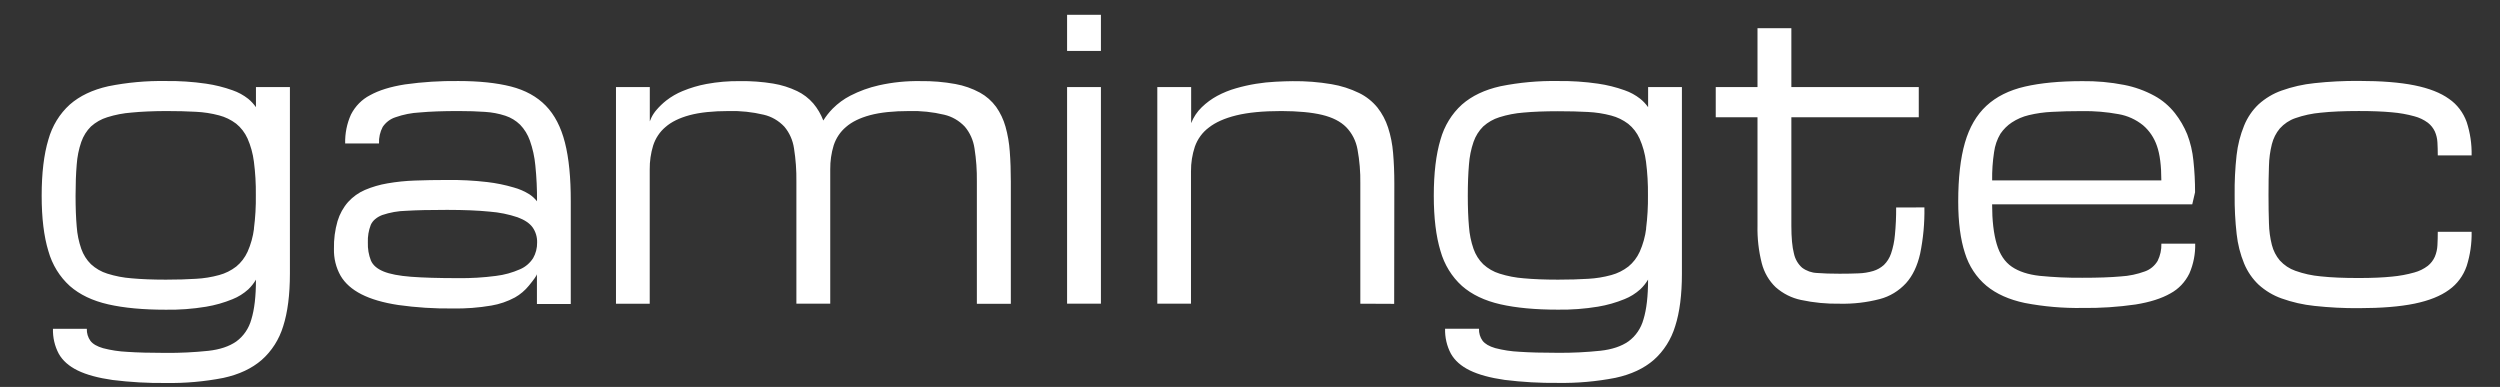 <svg width="252" height="39" viewBox="0 0 252 39" fill="none" xmlns="http://www.w3.org/2000/svg">
<rect x="0" y="0" width="252" height="39" fill="#333333" stroke="none"/>
<path fill-rule="evenodd" clip-rule="evenodd" d="M107.562 1.494H110.973V5.135H107.562V1.494ZM25.8 10.803V8.775H29.223V27.589C29.221 29.715 28.996 31.478 28.547 32.879C28.143 34.21 27.391 35.391 26.38 36.282C25.383 37.148 24.093 37.752 22.509 38.094C20.598 38.465 18.659 38.637 16.717 38.606C14.922 38.626 13.127 38.524 11.344 38.302C9.884 38.094 8.713 37.774 7.831 37.344C6.949 36.913 6.313 36.351 5.923 35.657C5.517 34.893 5.314 34.024 5.338 33.145H8.752C8.736 33.583 8.865 34.013 9.117 34.359C9.361 34.68 9.783 34.92 10.387 35.097C11.188 35.306 12.007 35.43 12.83 35.467C13.857 35.537 15.15 35.572 16.711 35.572C18.145 35.582 19.578 35.512 21.004 35.363C22.164 35.233 23.1 34.92 23.81 34.426C24.548 33.893 25.088 33.102 25.338 32.19C25.646 31.188 25.8 29.855 25.8 28.189C25.586 28.556 25.323 28.887 25.02 29.174C24.55 29.597 24.015 29.93 23.439 30.159C22.575 30.513 21.678 30.768 20.764 30.919C19.422 31.14 18.064 31.241 16.706 31.219C14.432 31.22 12.501 31.041 10.914 30.68C9.327 30.319 8.036 29.702 7.041 28.83C6.014 27.904 5.261 26.679 4.875 25.304C4.425 23.826 4.2 21.968 4.2 19.731C4.2 17.457 4.425 15.572 4.875 14.075C5.258 12.695 6.011 11.464 7.041 10.535C8.038 9.663 9.329 9.049 10.914 8.694C12.823 8.311 14.764 8.135 16.706 8.167C18.063 8.149 19.419 8.238 20.764 8.433C21.673 8.564 22.569 8.787 23.439 9.098C24.006 9.293 24.54 9.584 25.02 9.96C25.314 10.202 25.577 10.486 25.8 10.803ZM24.957 25.373C25.284 24.636 25.503 23.849 25.605 23.041H25.595C25.74 21.923 25.805 20.795 25.788 19.667C25.803 18.539 25.738 17.411 25.593 16.293C25.491 15.481 25.273 14.691 24.946 13.95C24.679 13.365 24.287 12.855 23.8 12.463C23.283 12.073 22.701 11.79 22.085 11.63C21.318 11.426 20.534 11.305 19.744 11.268C18.854 11.218 17.841 11.193 16.706 11.193C15.379 11.2 14.235 11.251 13.273 11.345C12.44 11.407 11.615 11.565 10.813 11.818C10.21 12.002 9.65 12.319 9.17 12.748C8.735 13.178 8.401 13.711 8.194 14.304C7.94 15.041 7.785 15.812 7.732 16.595C7.655 17.5 7.617 18.547 7.617 19.733C7.617 20.921 7.655 21.954 7.732 22.832C7.785 23.604 7.941 24.363 8.194 25.088C8.402 25.677 8.736 26.207 9.17 26.633C9.648 27.071 10.208 27.394 10.813 27.581C11.616 27.835 12.443 27.994 13.279 28.055C14.244 28.144 15.39 28.189 16.717 28.189C17.853 28.189 18.866 28.16 19.755 28.103C20.546 28.062 21.33 27.935 22.097 27.724C22.714 27.558 23.296 27.268 23.812 26.87C24.297 26.473 24.689 25.96 24.957 25.373ZM55.012 10.651C55.904 11.568 56.549 12.81 56.947 14.377C57.344 15.939 57.539 17.914 57.533 20.302V30.64H54.122V27.645C54.085 27.795 53.82 28.174 53.322 28.782C52.923 29.274 52.441 29.683 51.902 29.986C51.156 30.387 50.356 30.662 49.531 30.8C48.241 31.02 46.935 31.119 45.628 31.094C43.793 31.116 41.959 30.999 40.14 30.744C38.629 30.514 37.394 30.153 36.432 29.663C35.471 29.173 34.769 28.548 34.327 27.789C33.868 26.973 33.637 26.033 33.662 25.082C33.641 24.134 33.763 23.19 34.025 22.285C34.242 21.567 34.606 20.91 35.09 20.36C35.57 19.834 36.148 19.42 36.787 19.146C37.517 18.837 38.277 18.615 39.053 18.484C39.972 18.324 40.9 18.229 41.831 18.199C42.837 18.161 43.909 18.142 45.047 18.142C46.405 18.124 47.763 18.194 49.113 18.351C50.017 18.456 50.912 18.639 51.788 18.898C52.342 19.048 52.874 19.28 53.367 19.588C53.654 19.778 53.913 20.015 54.132 20.29C54.142 19.08 54.085 17.87 53.962 16.668C53.882 15.813 53.697 14.973 53.412 14.169C53.197 13.565 52.861 13.018 52.426 12.567C52 12.155 51.493 11.848 50.944 11.668C50.277 11.449 49.587 11.319 48.891 11.278C48.109 11.221 47.215 11.193 46.208 11.193C44.646 11.193 43.349 11.24 42.319 11.335C41.486 11.377 40.661 11.539 39.868 11.818C39.349 11.982 38.895 12.325 38.577 12.792C38.308 13.299 38.179 13.877 38.204 14.458H34.793C34.768 13.45 34.968 12.451 35.379 11.543C35.812 10.697 36.483 10.017 37.297 9.6C38.192 9.101 39.367 8.737 40.823 8.508C42.607 8.259 44.405 8.145 46.204 8.167C48.288 8.168 50.053 8.352 51.5 8.719C52.949 9.091 54.12 9.735 55.012 10.651ZM52.426 27.139C52.959 26.912 53.416 26.522 53.74 26.017C54.011 25.545 54.15 25 54.142 24.446C54.157 23.898 53.997 23.361 53.689 22.922C53.387 22.504 52.884 22.165 52.179 21.904C51.265 21.597 50.321 21.405 49.365 21.333C48.215 21.216 46.784 21.157 45.072 21.156C43.36 21.154 41.984 21.185 40.944 21.248C40.12 21.267 39.303 21.413 38.518 21.679C37.958 21.904 37.568 22.233 37.373 22.67C37.156 23.232 37.056 23.839 37.08 24.446C37.058 25.071 37.164 25.693 37.39 26.269C37.597 26.739 38.023 27.102 38.661 27.364C39.299 27.627 40.222 27.803 41.422 27.897C42.625 27.99 44.22 28.037 46.208 28.037C47.47 28.052 48.731 27.977 49.983 27.812C50.824 27.712 51.646 27.485 52.426 27.139ZM83.689 30.613H80.276V18.29C80.291 17.174 80.21 16.059 80.036 14.958C79.918 14.142 79.579 13.381 79.061 12.767C78.49 12.163 77.77 11.745 76.985 11.564C75.828 11.288 74.644 11.163 73.459 11.193C71.859 11.193 70.544 11.332 69.513 11.609C68.483 11.887 67.672 12.286 67.08 12.805C66.506 13.286 66.075 13.934 65.837 14.671C65.6 15.448 65.483 16.261 65.492 17.078V30.615H62.091V8.773H65.5V12.234C65.511 12.197 65.564 12.07 65.66 11.855C65.796 11.576 65.967 11.318 66.167 11.087C66.468 10.734 66.801 10.414 67.16 10.131C67.664 9.74 68.214 9.422 68.795 9.183C69.579 8.858 70.391 8.616 71.219 8.463C72.334 8.258 73.463 8.162 74.594 8.177C75.712 8.16 76.83 8.242 77.935 8.423C78.768 8.559 79.581 8.814 80.35 9.181C80.968 9.476 81.524 9.901 81.984 10.431C82.409 10.937 82.749 11.517 82.989 12.147C83.261 11.713 83.577 11.312 83.931 10.951C84.46 10.42 85.062 9.979 85.716 9.643C86.629 9.174 87.593 8.824 88.585 8.602C89.968 8.292 91.38 8.149 92.793 8.175C93.97 8.159 95.146 8.257 96.306 8.469C97.168 8.624 98.004 8.918 98.784 9.341C99.415 9.688 99.97 10.176 100.409 10.772C100.829 11.368 101.148 12.039 101.351 12.753C101.582 13.574 101.727 14.42 101.785 15.275C101.857 16.204 101.892 17.214 101.892 18.299V30.621H98.468V18.29C98.483 17.174 98.403 16.059 98.23 14.958C98.111 14.142 97.772 13.381 97.254 12.767C96.683 12.163 95.963 11.745 95.178 11.564C94.02 11.287 92.834 11.163 91.648 11.193C90.048 11.193 88.733 11.332 87.703 11.609C86.672 11.887 85.861 12.286 85.269 12.805C84.701 13.283 84.272 13.925 84.034 14.654C83.797 15.431 83.68 16.244 83.689 17.062V30.613ZM110.973 8.773H107.562V30.613H110.973V8.773ZM137.121 18.482V30.613L140.532 30.628L140.548 18.494C140.548 17.382 140.506 16.356 140.423 15.414C140.355 14.542 140.185 13.682 139.917 12.855C139.677 12.117 139.313 11.432 138.842 10.835C138.333 10.215 137.707 9.718 137.004 9.377C136.117 8.945 135.179 8.645 134.216 8.485C132.921 8.267 131.611 8.165 130.3 8.181C129.789 8.181 129.229 8.207 128.613 8.236L128.567 8.238C127.933 8.267 127.279 8.338 126.604 8.446C125.921 8.556 125.245 8.708 124.579 8.902C123.928 9.087 123.297 9.342 122.696 9.664C122.13 9.97 121.605 10.356 121.135 10.812C120.674 11.256 120.309 11.803 120.068 12.413V8.773H116.657V30.613H120.052V17.268C120.045 16.422 120.177 15.581 120.442 14.783C120.716 14.01 121.202 13.343 121.837 12.869C122.515 12.332 123.444 11.918 124.624 11.628C125.803 11.338 127.316 11.193 129.162 11.193C130.862 11.2 132.233 11.329 133.275 11.58C134.317 11.832 135.122 12.242 135.691 12.813C136.282 13.417 136.683 14.202 136.836 15.06C137.043 16.187 137.139 17.334 137.121 18.482ZM217.488 26.3C217.19 26.796 216.742 27.168 216.218 27.354C215.43 27.644 214.607 27.816 213.775 27.864C212.751 27.956 211.458 28.001 209.894 27.999C208.461 28.012 207.028 27.947 205.601 27.806C204.441 27.677 203.506 27.371 202.795 26.889C202.085 26.407 201.576 25.644 201.268 24.598C200.959 23.557 200.805 22.224 200.805 20.598H220.979L221.262 19.384C221.265 18.313 221.209 17.244 221.094 16.181C221.005 15.271 220.796 14.38 220.471 13.534C220.154 12.764 219.735 12.046 219.229 11.401C218.657 10.68 217.957 10.087 217.168 9.658C216.205 9.134 215.176 8.764 214.112 8.558C212.721 8.287 211.308 8.16 209.894 8.179C207.621 8.179 205.692 8.363 204.105 8.729C202.518 9.096 201.227 9.74 200.232 10.662C199.236 11.585 198.514 12.827 198.064 14.387C197.614 15.948 197.389 17.923 197.389 20.312C197.389 22.395 197.614 24.126 198.064 25.506C198.465 26.811 199.219 27.959 200.232 28.805C201.227 29.627 202.518 30.205 204.105 30.54C206.015 30.905 207.954 31.073 209.894 31.042C211.691 31.066 213.487 30.949 215.268 30.692C216.717 30.459 217.887 30.086 218.78 29.574C219.599 29.135 220.267 28.432 220.69 27.564C221.1 26.624 221.3 25.595 221.275 24.559H217.867C217.885 25.165 217.754 25.765 217.488 26.3ZM201.004 15.325C201.091 14.669 201.309 14.042 201.642 13.484C201.952 13.029 202.341 12.643 202.788 12.347C203.316 12 203.895 11.75 204.501 11.607C205.27 11.422 206.054 11.311 206.842 11.276C207.736 11.225 208.751 11.199 209.888 11.199C211.113 11.181 212.337 11.284 213.545 11.505C214.441 11.657 215.29 12.041 216.015 12.624C216.654 13.166 217.139 13.887 217.418 14.706C217.714 15.539 217.863 16.698 217.863 18.184H200.809C200.794 17.227 200.859 16.27 201.004 15.325ZM225.447 15.652C225.301 16.974 225.236 18.306 225.252 19.638C225.238 20.961 225.306 22.283 225.455 23.597C225.566 24.622 225.821 25.625 226.21 26.571C226.548 27.381 227.044 28.104 227.665 28.693C228.344 29.308 229.127 29.778 229.972 30.078C231.047 30.464 232.16 30.717 233.289 30.834C234.775 30.997 236.268 31.073 237.761 31.063C240.039 31.061 241.912 30.909 243.381 30.607C244.849 30.304 246.01 29.84 246.864 29.213C247.68 28.637 248.303 27.797 248.641 26.816C248.993 25.706 249.162 24.538 249.139 23.366H245.728C245.728 23.854 245.716 24.307 245.693 24.723C245.674 25.119 245.586 25.508 245.435 25.871C245.274 26.233 245.033 26.549 244.733 26.791C244.321 27.105 243.858 27.333 243.367 27.464C242.631 27.673 241.878 27.812 241.119 27.881C240.212 27.976 239.094 28.024 237.765 28.024C236.252 28.026 234.975 27.97 233.935 27.858C233.06 27.781 232.197 27.592 231.365 27.293C230.773 27.086 230.238 26.729 229.804 26.252C229.425 25.805 229.151 25.269 229.004 24.688C228.825 23.978 228.726 23.248 228.711 22.514C228.681 21.682 228.666 20.729 228.666 19.654C228.665 18.555 228.68 17.583 228.711 16.739C228.726 15.994 228.824 15.255 229.004 14.535C229.151 13.948 229.425 13.406 229.804 12.953C230.236 12.473 230.772 12.115 231.365 11.911C232.198 11.62 233.061 11.435 233.935 11.359C234.973 11.247 236.25 11.191 237.765 11.191C239.091 11.191 240.209 11.234 241.119 11.322C241.878 11.385 242.63 11.518 243.367 11.722C243.856 11.848 244.318 12.069 244.733 12.374C245.029 12.604 245.27 12.907 245.435 13.257C245.586 13.602 245.674 13.975 245.693 14.356C245.716 14.76 245.728 15.198 245.728 15.664H249.139C249.163 14.52 248.994 13.38 248.641 12.299C248.296 11.34 247.673 10.523 246.864 9.968C246.013 9.355 244.852 8.899 243.381 8.602C241.909 8.305 240.036 8.156 237.761 8.156C236.268 8.145 234.775 8.221 233.289 8.383C232.16 8.498 231.047 8.75 229.972 9.135C229.127 9.434 228.345 9.903 227.665 10.516C227.041 11.106 226.544 11.835 226.21 12.651C225.819 13.606 225.562 14.617 225.447 15.652ZM166.13 8.775V10.803C165.904 10.485 165.638 10.201 165.34 9.96C164.86 9.583 164.326 9.292 163.759 9.098C162.89 8.787 161.995 8.564 161.086 8.433C159.744 8.238 158.39 8.149 157.035 8.167C155.092 8.134 153.152 8.311 151.242 8.694C149.654 9.049 148.363 9.663 147.369 10.535C146.338 11.464 145.585 12.694 145.201 14.075C144.752 15.566 144.527 17.45 144.526 19.725C144.526 21.962 144.751 23.82 145.201 25.298C145.588 26.673 146.341 27.898 147.369 28.824C148.364 29.696 149.655 30.312 151.242 30.673C152.829 31.034 154.759 31.214 157.031 31.213C158.387 31.233 159.742 31.132 161.082 30.911C161.996 30.759 162.892 30.504 163.755 30.151C164.331 29.922 164.866 29.589 165.336 29.166C165.643 28.88 165.909 28.548 166.126 28.18C166.126 29.846 165.972 31.18 165.665 32.181C165.416 33.094 164.875 33.885 164.138 34.418C163.427 34.912 162.491 35.224 161.33 35.355C159.903 35.504 158.47 35.574 157.037 35.563C155.476 35.563 154.183 35.529 153.156 35.459C152.333 35.421 151.516 35.297 150.715 35.088C150.113 34.911 149.69 34.665 149.447 34.351C149.194 34.005 149.065 33.575 149.082 33.137H145.664C145.641 34.015 145.843 34.884 146.249 35.649C146.639 36.343 147.276 36.905 148.159 37.336C149.042 37.766 150.213 38.085 151.671 38.294C153.455 38.516 155.25 38.617 157.045 38.597C158.986 38.629 160.926 38.457 162.836 38.085C164.422 37.744 165.713 37.14 166.709 36.273C167.715 35.38 168.461 34.2 168.862 32.87C169.312 31.47 169.537 29.706 169.537 27.581V8.775H166.13ZM165.935 23.041C165.833 23.849 165.613 24.636 165.285 25.373C165.018 25.961 164.626 26.474 164.14 26.87C163.624 27.267 163.043 27.557 162.426 27.724C161.66 27.935 160.876 28.062 160.085 28.103C159.197 28.16 158.184 28.189 157.047 28.189C155.723 28.189 154.577 28.144 153.611 28.055C152.777 27.994 151.952 27.835 151.15 27.581C150.545 27.395 149.984 27.072 149.507 26.633C149.073 26.207 148.739 25.677 148.532 25.088C148.28 24.363 148.125 23.604 148.071 22.832C147.993 21.953 147.954 20.921 147.954 19.733C147.954 18.546 147.993 17.5 148.071 16.595C148.125 15.812 148.279 15.041 148.532 14.304C148.738 13.711 149.073 13.178 149.507 12.748C149.983 12.32 150.537 12.003 151.135 11.818C151.936 11.565 152.761 11.407 153.595 11.345C154.559 11.257 155.704 11.213 157.031 11.212C158.17 11.212 159.182 11.236 160.069 11.287C160.859 11.324 161.644 11.445 162.411 11.649C163.026 11.809 163.607 12.092 164.124 12.482C164.611 12.873 165.004 13.383 165.269 13.969C165.598 14.709 165.817 15.5 165.919 16.312C166.063 17.43 166.128 18.557 166.114 19.686C166.129 20.808 166.065 21.929 165.923 23.041H165.935ZM193.552 25.563C193.865 24.034 194.008 22.472 193.98 20.908L191.131 20.912C191.139 21.839 191.098 22.766 191.006 23.688C190.952 24.328 190.821 24.958 190.616 25.563C190.465 26.001 190.218 26.395 189.896 26.71C189.582 26.991 189.215 27.198 188.821 27.316C188.341 27.459 187.846 27.539 187.347 27.554C186.784 27.579 186.147 27.591 185.437 27.591C184.537 27.591 183.776 27.566 183.154 27.516C182.617 27.496 182.096 27.312 181.654 26.985C181.236 26.617 180.945 26.112 180.827 25.548C180.655 24.894 180.569 23.959 180.569 22.749V11.818H193.412V8.773H180.569V2.84H177.156V8.773H172.947V11.818H177.156V22.743C177.128 24.02 177.272 25.294 177.584 26.527C177.823 27.461 178.311 28.302 178.987 28.949C179.725 29.6 180.604 30.042 181.545 30.236C182.829 30.511 184.137 30.637 185.447 30.613C186.807 30.645 188.165 30.488 189.486 30.144C190.486 29.883 191.399 29.331 192.122 28.549C192.793 27.808 193.27 26.812 193.552 25.563Z" fill="white"/>
</svg>
